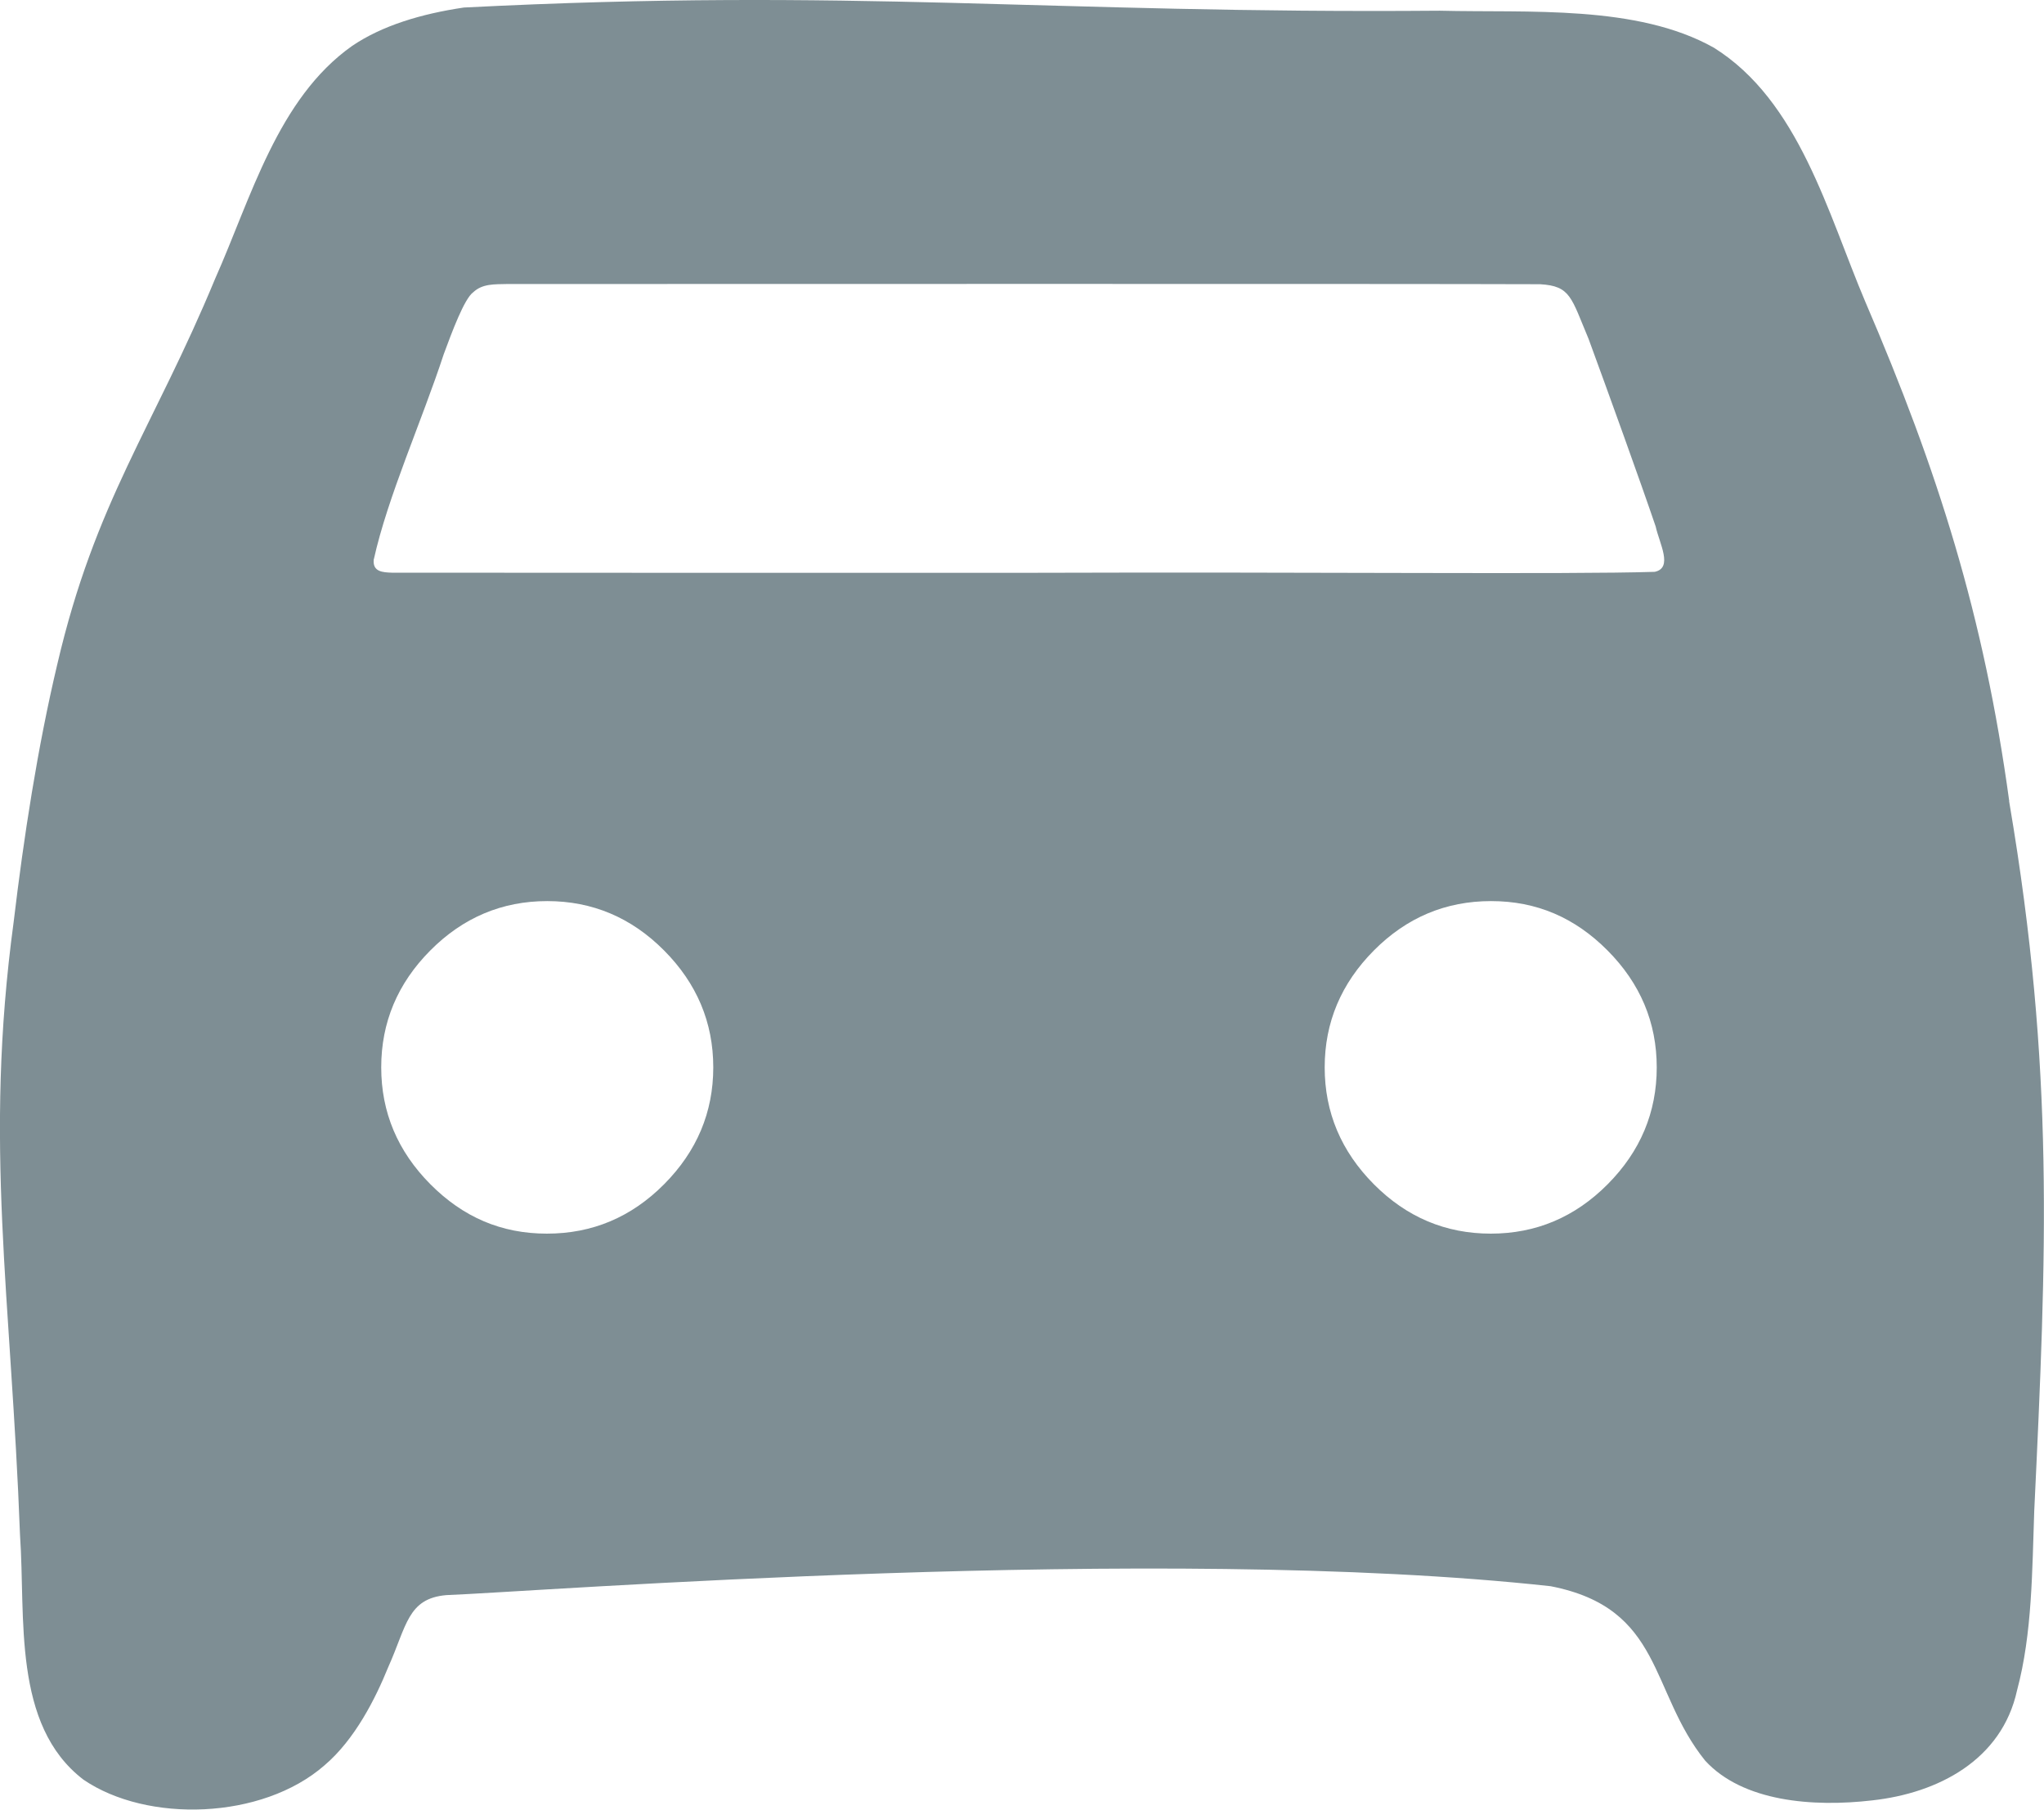 <?xml version="1.0" encoding="UTF-8"?>
<svg id="Layer_2" data-name="Layer 2" xmlns="http://www.w3.org/2000/svg" viewBox="0 0 192.86 170.76">
  <defs>
    <style>
      .cls-1 {
        fill: #7e8e94;
      }
    </style>
  </defs>
  <g id="Layer_2-2" data-name="Layer 2">
    <path class="cls-1" d="M189.58,75.6c-2.39-17.49-6.73-31.19-13.57-47.1-3.55-8.36-6.25-18.97-14.3-24-7.27-4.08-17.47-3.28-25.86-3.49-37.13.3-55.18-2.18-92.08-.3-4.05.6-7.72,1.71-10.54,3.62-7.04,4.97-9.54,14.36-12.93,21.97-5.83,14.08-11.31,20.98-14.9,36.41-1.86,7.84-3.16,16.3-4.11,24.28-2.84,21-.24,35.29.6,57.88.54,7.74-.76,17.9,5.98,23.06,5.99,4.1,16.85,3.81,22.75-1.35,2.86-2.43,4.8-6.28,6.01-9.26,1.75-3.89,1.82-6.48,5.48-6.8,8.32-.31,67.25-4.9,104.2-.84,10.66,2.08,9.29,9.9,14.58,16.46,3.56,3.88,10.17,4.4,15.76,3.75,6.19-.68,12.23-3.79,13.67-10.39,1.44-5.37,1.42-11.34,1.62-16.92,1.17-24.44,1.92-41.66-2.33-66.73l-.04-.25ZM62.66,111.75c-3.09,3.11-6.77,4.66-11.06,4.66s-7.9-1.55-10.99-4.66c-3.09-3.11-4.64-6.79-4.64-11.03s1.54-7.92,4.63-11.03c3.09-3.11,6.77-4.66,11.03-4.66s7.94,1.55,11.03,4.66c3.09,3.11,4.64,6.79,4.64,11.03s-1.55,7.92-4.64,11.03ZM151.69,111.75c-3.09,3.11-6.77,4.66-11.03,4.66s-7.94-1.55-11.03-4.66c-3.09-3.11-4.64-6.79-4.64-11.03s1.55-7.92,4.64-11.03c3.09-3.11,6.77-4.66,11.06-4.66s7.9,1.55,10.99,4.66c3.09,3.11,4.64,6.79,4.64,11.03s-1.54,7.92-4.63,11.03ZM35.27,52.79c1.31-5.92,4.53-13.05,6.6-19.37.77-2.08,1.94-5.24,2.78-5.84.87-.82,2-.75,3.21-.78,14.72,0,85.15-.03,97.46.02,2.88.17,2.92,1.24,4.57,5.16,1.75,4.76,4.94,13.6,6.33,17.7.35,1.6,1.67,3.91-.09,4.28-8.15.26-31.95,0-58.33.09-19.35,0-45.57.01-60.83-.01-.85-.03-1.79-.08-1.71-1.18v-.07Z"/>
  </g>
</svg>